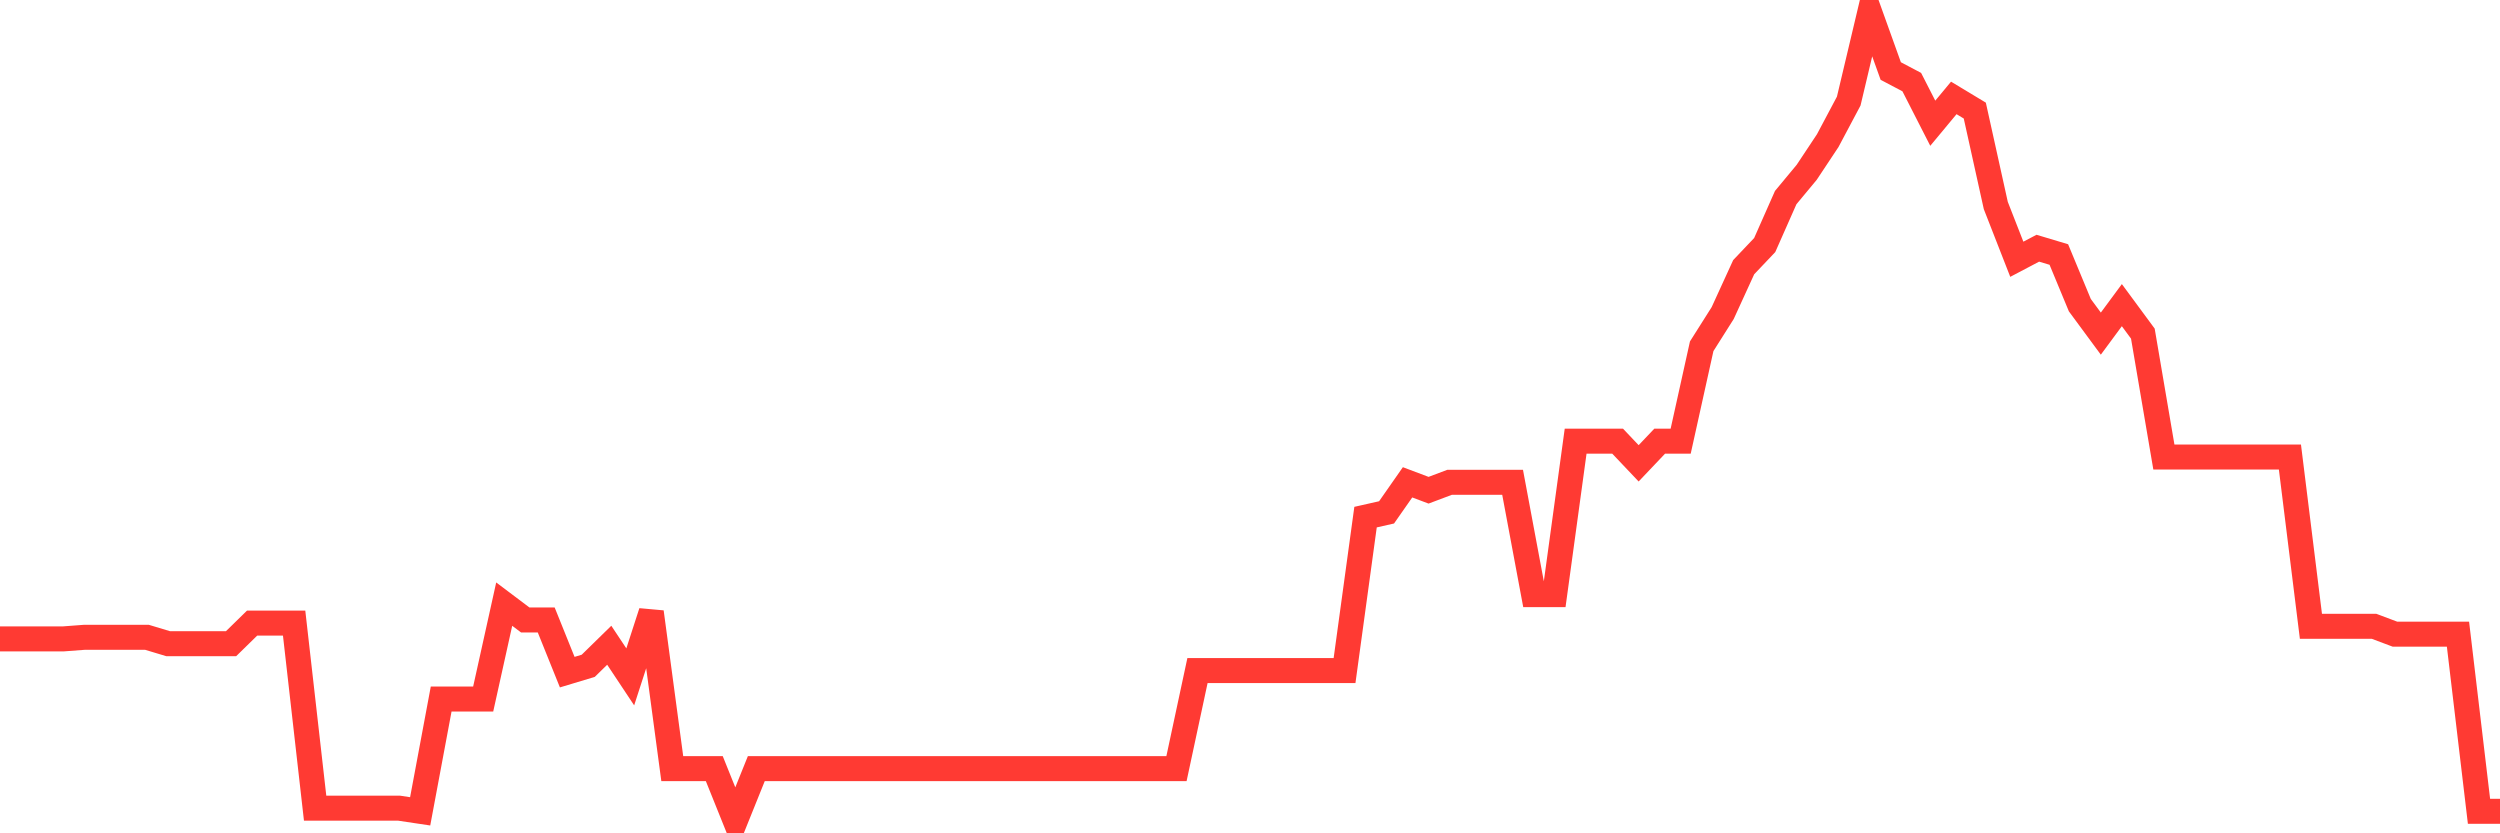 <svg
  xmlns="http://www.w3.org/2000/svg"
  xmlns:xlink="http://www.w3.org/1999/xlink"
  width="120"
  height="40"
  viewBox="0 0 120 40"
  preserveAspectRatio="none"
>
  <polyline
    points="0,30.668 1.008,30.668 2.017,30.668 3.025,30.668 4.034,30.592 5.042,30.592 6.05,30.592 7.059,30.592 8.067,30.896 9.076,30.896 10.084,30.896 11.092,30.896 12.101,29.909 13.109,29.909 14.118,29.909 15.126,38.793 16.134,38.793 17.143,38.793 18.151,38.793 19.16,38.793 20.168,38.944 21.176,33.553 22.185,33.553 23.193,33.553 24.202,28.998 25.21,29.757 26.218,29.757 27.227,32.263 28.235,31.959 29.244,30.972 30.252,32.49 31.261,29.377 32.269,36.894 33.277,36.894 34.286,36.894 35.294,39.4 36.303,36.894 37.311,36.894 38.319,36.894 39.328,36.894 40.336,36.894 41.345,36.894 42.353,36.894 43.361,36.894 44.37,36.894 45.378,36.894 46.387,36.894 47.395,36.894 48.403,36.894 49.412,36.894 50.42,36.894 51.429,36.894 52.437,36.894 53.445,36.894 54.454,36.894 55.462,36.894 56.471,36.894 57.479,32.187 58.487,32.187 59.496,32.187 60.504,32.187 61.513,32.187 62.521,32.187 63.529,32.187 64.538,32.187 65.546,24.822 66.555,24.594 67.563,23.151 68.571,23.531 69.58,23.151 70.588,23.151 71.597,23.151 72.605,23.151 73.613,28.542 74.622,28.542 75.63,21.177 76.639,21.177 77.647,21.177 78.655,22.24 79.664,21.177 80.672,21.177 81.681,16.621 82.689,15.027 83.697,12.825 84.706,11.762 85.714,9.484 86.723,8.269 87.731,6.75 88.739,4.852 89.748,0.6 90.756,3.409 91.765,3.941 92.773,5.915 93.782,4.7 94.79,5.308 95.798,9.863 96.807,12.445 97.815,11.914 98.824,12.217 99.832,14.647 100.84,16.014 101.849,14.647 102.857,16.014 103.866,21.936 104.874,21.936 105.882,21.936 106.891,21.936 107.899,21.936 108.908,21.936 109.916,21.936 110.924,30.061 111.933,30.061 112.941,30.061 113.95,30.061 114.958,30.44 115.966,30.44 116.975,30.44 117.983,30.44 118.992,38.944 120,38.944"
    fill="none"
    stroke="#ff3a33"
    stroke-width="1.2"
  >
  </polyline>
</svg>